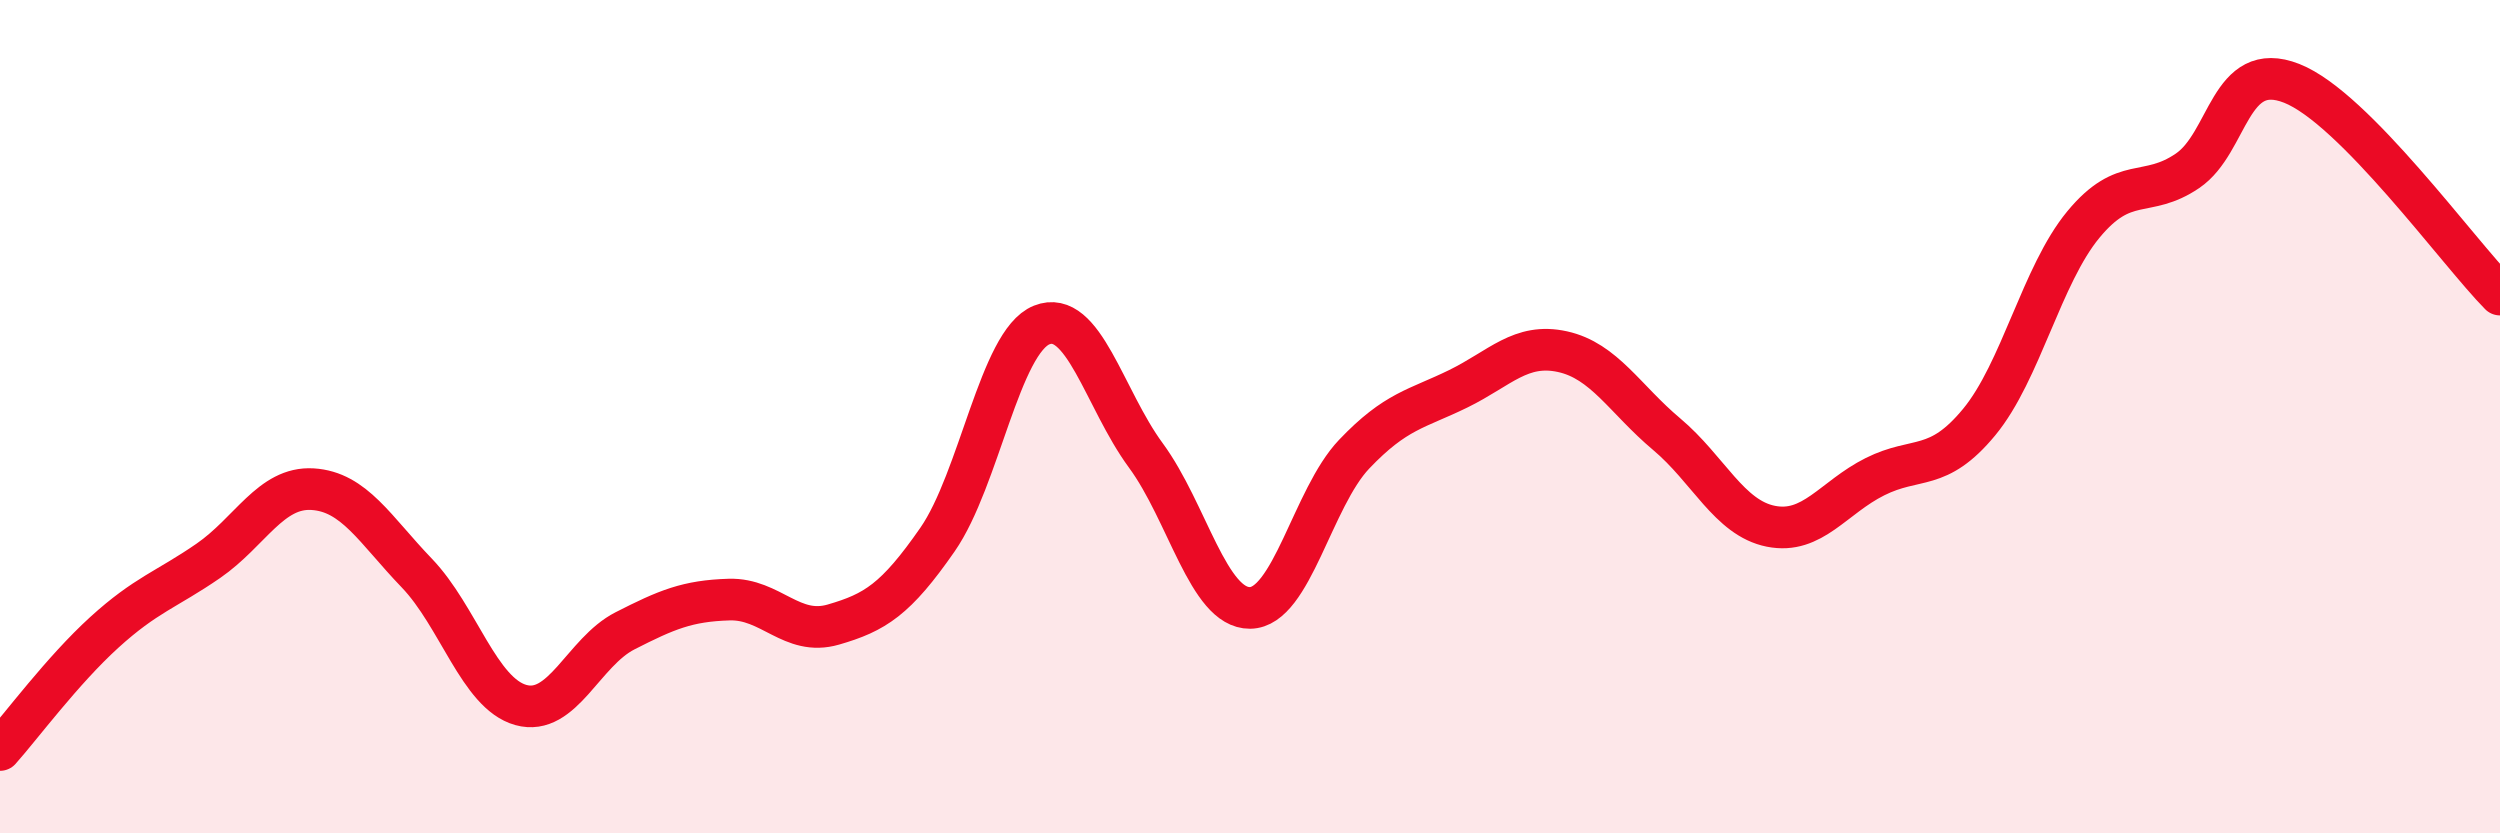 
    <svg width="60" height="20" viewBox="0 0 60 20" xmlns="http://www.w3.org/2000/svg">
      <path
        d="M 0,18 C 0.5,17.44 1.5,16.09 2.5,15.18 C 3.5,14.27 4,14.15 5,13.46 C 6,12.77 6.5,11.68 7.5,11.74 C 8.5,11.8 9,12.71 10,13.75 C 11,14.79 11.5,16.64 12.5,16.92 C 13.5,17.2 14,15.65 15,15.14 C 16,14.63 16.5,14.42 17.5,14.39 C 18.5,14.36 19,15.28 20,14.99 C 21,14.7 21.5,14.39 22.5,12.95 C 23.5,11.51 24,8.2 25,7.8 C 26,7.4 26.5,9.57 27.5,10.93 C 28.5,12.29 29,14.6 30,14.59 C 31,14.58 31.5,11.95 32.5,10.9 C 33.5,9.85 34,9.82 35,9.33 C 36,8.84 36.5,8.22 37.5,8.44 C 38.5,8.66 39,9.58 40,10.42 C 41,11.26 41.5,12.43 42.5,12.63 C 43.5,12.83 44,11.94 45,11.44 C 46,10.94 46.5,11.34 47.5,10.13 C 48.5,8.92 49,6.6 50,5.39 C 51,4.18 51.5,4.78 52.5,4.1 C 53.5,3.42 53.5,1.41 55,2 C 56.5,2.59 59,6.06 60,7.07L60 20L0 20Z"
        fill="#EB0A25"
        opacity="0.1"
        stroke-linecap="round"
        stroke-linejoin="round"
      />
      <path
        d="M 0,18 C 0.5,17.44 1.5,16.09 2.5,15.18 C 3.5,14.27 4,14.15 5,13.46 C 6,12.77 6.5,11.68 7.5,11.74 C 8.5,11.8 9,12.71 10,13.75 C 11,14.79 11.5,16.64 12.5,16.92 C 13.5,17.2 14,15.65 15,15.14 C 16,14.63 16.5,14.42 17.5,14.39 C 18.5,14.36 19,15.28 20,14.99 C 21,14.7 21.5,14.39 22.5,12.95 C 23.5,11.51 24,8.2 25,7.8 C 26,7.4 26.5,9.57 27.5,10.93 C 28.5,12.29 29,14.6 30,14.59 C 31,14.58 31.5,11.95 32.5,10.9 C 33.5,9.85 34,9.82 35,9.33 C 36,8.84 36.5,8.22 37.5,8.44 C 38.5,8.66 39,9.58 40,10.42 C 41,11.26 41.5,12.43 42.5,12.63 C 43.5,12.83 44,11.94 45,11.44 C 46,10.94 46.5,11.34 47.5,10.13 C 48.5,8.92 49,6.6 50,5.39 C 51,4.18 51.5,4.78 52.5,4.1 C 53.5,3.42 53.5,1.41 55,2 C 56.5,2.59 59,6.06 60,7.07"
        stroke="#EB0A25"
        stroke-width="1"
        fill="none"
        stroke-linecap="round"
        stroke-linejoin="round"
      />
    </svg>
  